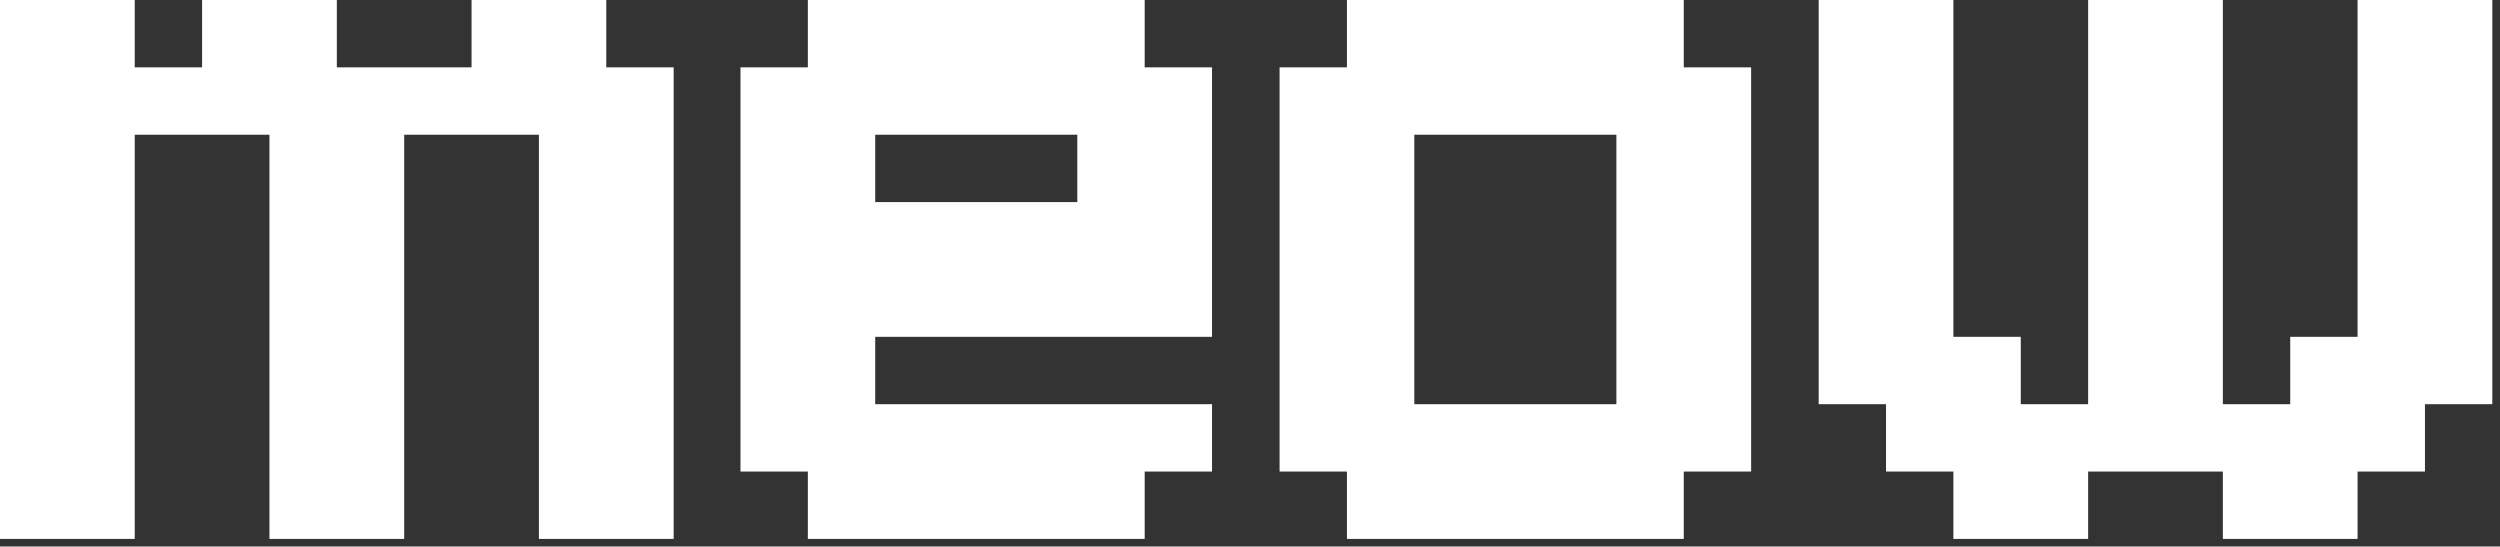 <?xml version="1.0" encoding="utf-8"?>
<svg xmlns="http://www.w3.org/2000/svg" fill="none" height="100%" overflow="visible" preserveAspectRatio="none" style="display: block;" viewBox="0 0 215 47" width="100%">
<rect x="0" y="0" width="215" height="47" fill="#333333" stroke="none"/>
<g id="meow">
<path d="M156.406 0H162.199V5.793H156.406V0ZM156.406 5.793H162.199V11.587H156.406V5.793ZM156.406 11.587H162.199V17.38H156.406V11.587ZM156.406 17.38H162.199V23.173H156.406V17.38ZM156.406 23.173H162.199V28.967H156.406V23.173ZM156.406 28.967H162.199V34.76H156.406V28.967ZM162.199 28.967H167.992V34.76H162.199V28.967ZM162.199 34.76H167.992V40.553H162.199V34.76ZM167.992 34.76H173.786V40.553H167.992V34.76ZM167.992 40.553H173.786V46.347H167.992V40.553ZM173.786 34.76H179.579V40.553H173.786V34.76ZM179.579 28.967H185.372V34.76H179.579V28.967ZM185.372 11.587H191.166V17.38H185.372V11.587ZM179.579 0H185.372V5.793H179.579V0ZM185.372 0H191.166V5.793H185.372V0ZM185.372 5.793H191.166V11.587H185.372V5.793ZM185.372 17.38H191.166V23.173H185.372V17.38ZM185.372 23.173H191.166V28.967H185.372V23.173ZM179.579 23.173H185.372V28.967H179.579V23.173ZM179.579 17.38H185.372V23.173H179.579V17.38ZM179.579 11.587H185.372V17.38H179.579V11.587ZM179.579 5.793H185.372V11.587H179.579V5.793ZM185.372 28.967H191.166V34.76H185.372V28.967ZM196.959 34.76H202.752V40.553H196.959V34.76ZM196.959 40.553H202.752V46.347H196.959V40.553ZM202.752 34.76H208.546V40.553H202.752V34.76ZM202.752 28.967H208.546V34.76H202.752V28.967ZM208.546 28.967H214.339V34.76H208.546V28.967ZM208.546 23.173H214.339V28.967H208.546V23.173ZM208.546 17.38H214.339V23.173H208.546V17.38ZM208.546 11.587H214.339V17.38H208.546V11.587ZM208.546 5.793H214.339V11.587H208.546V5.793ZM208.546 0H214.339V5.793H208.546V0ZM162.199 5.793H167.992V11.587H162.199V5.793ZM162.199 11.587H167.992V17.38H162.199V11.587ZM162.199 17.38H167.992V23.173H162.199V17.38ZM162.199 23.173H167.992V28.967H162.199V23.173ZM162.199 0H167.992V5.793H162.199V0ZM202.752 0H208.546V5.793H202.752V0ZM202.752 5.793H208.546V11.587H202.752V5.793ZM202.752 11.587H208.546V17.38H202.752V11.587ZM202.752 17.38H208.546V23.173H202.752V17.38ZM202.752 23.173H208.546V28.967H202.752V23.173ZM173.786 40.553H179.579V46.347H173.786V40.553ZM179.579 34.76H185.372V40.553H179.579V34.76ZM185.372 34.76H191.166V40.553H185.372V34.76ZM191.166 34.76H196.959V40.553H191.166V34.76ZM191.166 40.553H196.959V46.347H191.166V40.553ZM167.992 28.967H173.786V34.76H167.992V28.967ZM196.959 28.967H202.752V34.76H196.959V28.967Z" fill="white" id="Vector"/>
<path d="M121.63 0H127.424V5.793H121.63V0ZM115.837 0H121.63V5.793H115.837V0ZM115.837 5.793H121.63V11.587H115.837V5.793ZM121.63 5.793H127.424V11.587H121.63V5.793ZM127.424 0H133.217V5.793H127.424V0ZM133.217 0H139.01V5.793H133.217V0ZM139.01 0H144.804V5.793H139.01V0ZM139.01 5.793H144.804V11.587H139.01V5.793ZM133.217 5.793H139.01V11.587H133.217V5.793ZM139.01 17.38H144.804V23.173H139.01V17.38ZM144.804 5.793H150.597V11.587H144.804V5.793ZM144.804 11.587H150.597V17.38H144.804V11.587ZM144.804 17.38H150.597V23.173H144.804V17.38ZM144.804 23.173H150.597V28.967H144.804V23.173ZM144.804 28.967H150.597V34.76H144.804V28.967ZM144.804 34.76H150.597V40.553H144.804V34.76ZM139.01 34.76H144.804V40.553H139.01V34.76ZM139.01 28.967H144.804V34.76H139.01V28.967ZM139.01 23.173H144.804V28.967H139.01V23.173ZM139.01 11.587H144.804V17.38H139.01V11.587ZM133.217 34.76H139.01V40.553H133.217V34.76ZM139.01 40.553H144.804V46.347H139.01V40.553ZM133.217 40.553H139.01V46.347H133.217V40.553ZM127.424 40.553H133.217V46.347H127.424V40.553ZM121.63 40.553H127.424V46.347H121.63V40.553ZM115.837 40.553H121.63V46.347H115.837V40.553ZM115.837 34.76H121.63V40.553H115.837V34.76ZM121.63 34.76H127.424V40.553H121.63V34.76ZM115.837 28.967H121.63V34.76H115.837V28.967ZM110.044 34.76H115.837V40.553H110.044V34.76ZM110.044 28.967H115.837V34.76H110.044V28.967ZM110.044 23.173H115.837V28.967H110.044V23.173ZM110.044 17.38H115.837V23.173H110.044V17.38ZM110.044 11.587H115.837V17.38H110.044V11.587ZM110.044 5.793H115.837V11.587H110.044V5.793ZM115.837 11.587H121.63V17.38H115.837V11.587ZM115.837 17.38H121.63V23.173H115.837V17.38ZM115.837 23.173H121.63V28.967H115.837V23.173ZM127.424 34.76H133.217V40.553H127.424V34.76ZM127.424 5.793H133.217V11.587H127.424V5.793Z" fill="white" id="Vector_2"/>
<path d="M75.268 0H81.062V5.793H75.268V0ZM69.475 0H75.268V5.793H69.475V0ZM69.475 5.793H75.268V11.587H69.475V5.793ZM75.268 5.793H81.062V11.587H75.268V5.793ZM81.062 0H86.855V5.793H81.062V0ZM86.855 0H92.648V5.793H86.855V0ZM92.648 0H98.442V5.793H92.648V0ZM92.648 5.793H98.442V11.587H92.648V5.793ZM86.855 5.793H92.648V11.587H86.855V5.793ZM98.442 5.793H104.235V11.587H98.442V5.793ZM98.442 11.587H104.235V17.38H98.442V11.587ZM98.442 34.76H104.235V40.553H98.442V34.76ZM92.648 34.76H98.442V40.553H92.648V34.76ZM92.648 11.587H98.442V17.38H92.648V11.587ZM86.855 34.76H92.648V40.553H86.855V34.76ZM92.648 40.553H98.442V46.347H92.648V40.553ZM86.855 40.553H92.648V46.347H86.855V40.553ZM81.062 40.553H86.855V46.347H81.062V40.553ZM75.268 40.553H81.062V46.347H75.268V40.553ZM69.475 40.553H75.268V46.347H69.475V40.553ZM69.475 34.76H75.268V40.553H69.475V34.76ZM75.268 34.76H81.062V40.553H75.268V34.76ZM69.475 28.967H75.268V34.76H69.475V28.967ZM63.682 34.76H69.475V40.553H63.682V34.76ZM63.682 28.967H69.475V34.76H63.682V28.967ZM63.682 23.173H69.475V28.967H63.682V23.173ZM63.682 17.38H69.475V23.173H63.682V17.38ZM63.682 11.587H69.475V17.38H63.682V11.587ZM63.682 5.793H69.475V11.587H63.682V5.793ZM69.475 11.587H75.268V17.38H69.475V11.587ZM69.475 17.38H75.268V23.173H69.475V17.38ZM69.475 23.173H75.268V28.967H69.475V23.173ZM81.062 34.76H86.855V40.553H81.062V34.76ZM81.062 5.793H86.855V11.587H81.062V5.793ZM92.648 17.38H98.442V23.173H92.648V17.38ZM98.442 17.38H104.235V23.173H98.442V17.38ZM75.268 23.173H81.062V28.967H75.268V23.173ZM81.062 23.173H86.855V28.967H81.062V23.173ZM86.855 23.173H92.648V28.967H86.855V23.173ZM92.648 23.173H98.442V28.967H92.648V23.173ZM98.442 23.173H104.235V28.967H98.442V23.173ZM86.855 17.38H92.648V23.173H86.855V17.38ZM81.062 17.38H86.855V23.173H81.062V17.38ZM75.268 17.38H81.062V23.173H75.268V17.38Z" fill="white" id="Vector_3"/>
<path d="M0 5.793H5.793V11.587H0V5.793ZM0 -9.23872e-06H5.793V5.793H0V-9.23872e-06ZM5.793 -9.23872e-06H11.587V5.793H5.793V-9.23872e-06ZM5.793 5.793H11.587V11.587H5.793V5.793ZM5.793 11.587H11.587V17.38H5.793V11.587ZM5.793 17.38H11.587V23.173H5.793V17.38ZM5.793 23.173H11.587V28.967H5.793V23.173ZM0 23.173H5.793V28.967H0V23.173ZM0 17.38H5.793V23.173H0V17.38ZM0 11.587H5.793V17.38H0V11.587ZM0 28.967H5.793V34.76H0V28.967ZM5.793 28.967H11.587V34.76H5.793V28.967ZM5.793 34.76H11.587V40.553H5.793V34.76ZM5.793 40.553H11.587V46.347H5.793V40.553ZM0 40.553H5.793V46.347H0V40.553ZM0 34.76H5.793V40.553H0V34.76ZM23.173 40.553H28.967V46.347H23.173V40.553ZM28.967 40.553H34.76V46.347H28.967V40.553ZM28.967 34.76H34.76V40.553H28.967V34.76ZM28.967 28.967H34.76V34.76H28.967V28.967ZM28.967 23.173H34.76V28.967H28.967V23.173ZM28.967 17.38H34.76V23.173H28.967V17.38ZM28.967 11.587H34.76V17.38H28.967V11.587ZM28.967 5.793H34.76V11.587H28.967V5.793ZM23.173 17.38H28.967V23.173H23.173V17.38ZM23.173 23.173H28.967V28.967H23.173V23.173ZM23.173 28.967H28.967V34.76H23.173V28.967ZM23.173 34.76H28.967V40.553H23.173V34.76ZM23.173 11.587H28.967V17.38H23.173V11.587ZM11.587 5.793H17.38V11.587H11.587V5.793ZM17.38 5.793H23.173V11.587H17.38V5.793ZM23.173 -9.23872e-06H28.967V5.793H23.173V-9.23872e-06ZM23.173 5.793H28.967V11.587H23.173V5.793ZM17.38 -9.23872e-06H23.173V5.793H17.38V-9.23872e-06ZM46.347 40.553H52.14V46.347H46.347V40.553ZM52.14 40.553H57.934V46.347H52.14V40.553ZM52.14 34.76H57.934V40.553H52.14V34.76ZM52.14 28.967H57.934V34.76H52.14V28.967ZM52.14 23.173H57.934V28.967H52.14V23.173ZM52.14 17.38H57.934V23.173H52.14V17.38ZM52.14 11.587H57.934V17.38H52.14V11.587ZM52.14 5.793H57.934V11.587H52.14V5.793ZM46.347 17.38H52.14V23.173H46.347V17.38ZM46.347 23.173H52.14V28.967H46.347V23.173ZM46.347 28.967H52.14V34.76H46.347V28.967ZM46.347 34.76H52.14V40.553H46.347V34.76ZM46.347 11.587H52.14V17.38H46.347V11.587ZM34.76 5.793H40.553V11.587H34.76V5.793ZM40.553 5.793H46.347V11.587H40.553V5.793ZM46.347 -9.23872e-06H52.14V5.793H46.347V-9.23872e-06ZM46.347 5.793H52.14V11.587H46.347V5.793ZM40.553 -9.23872e-06H46.347V5.793H40.553V-9.23872e-06Z" fill="white" id="Vector_4"/>
</g>
</svg>